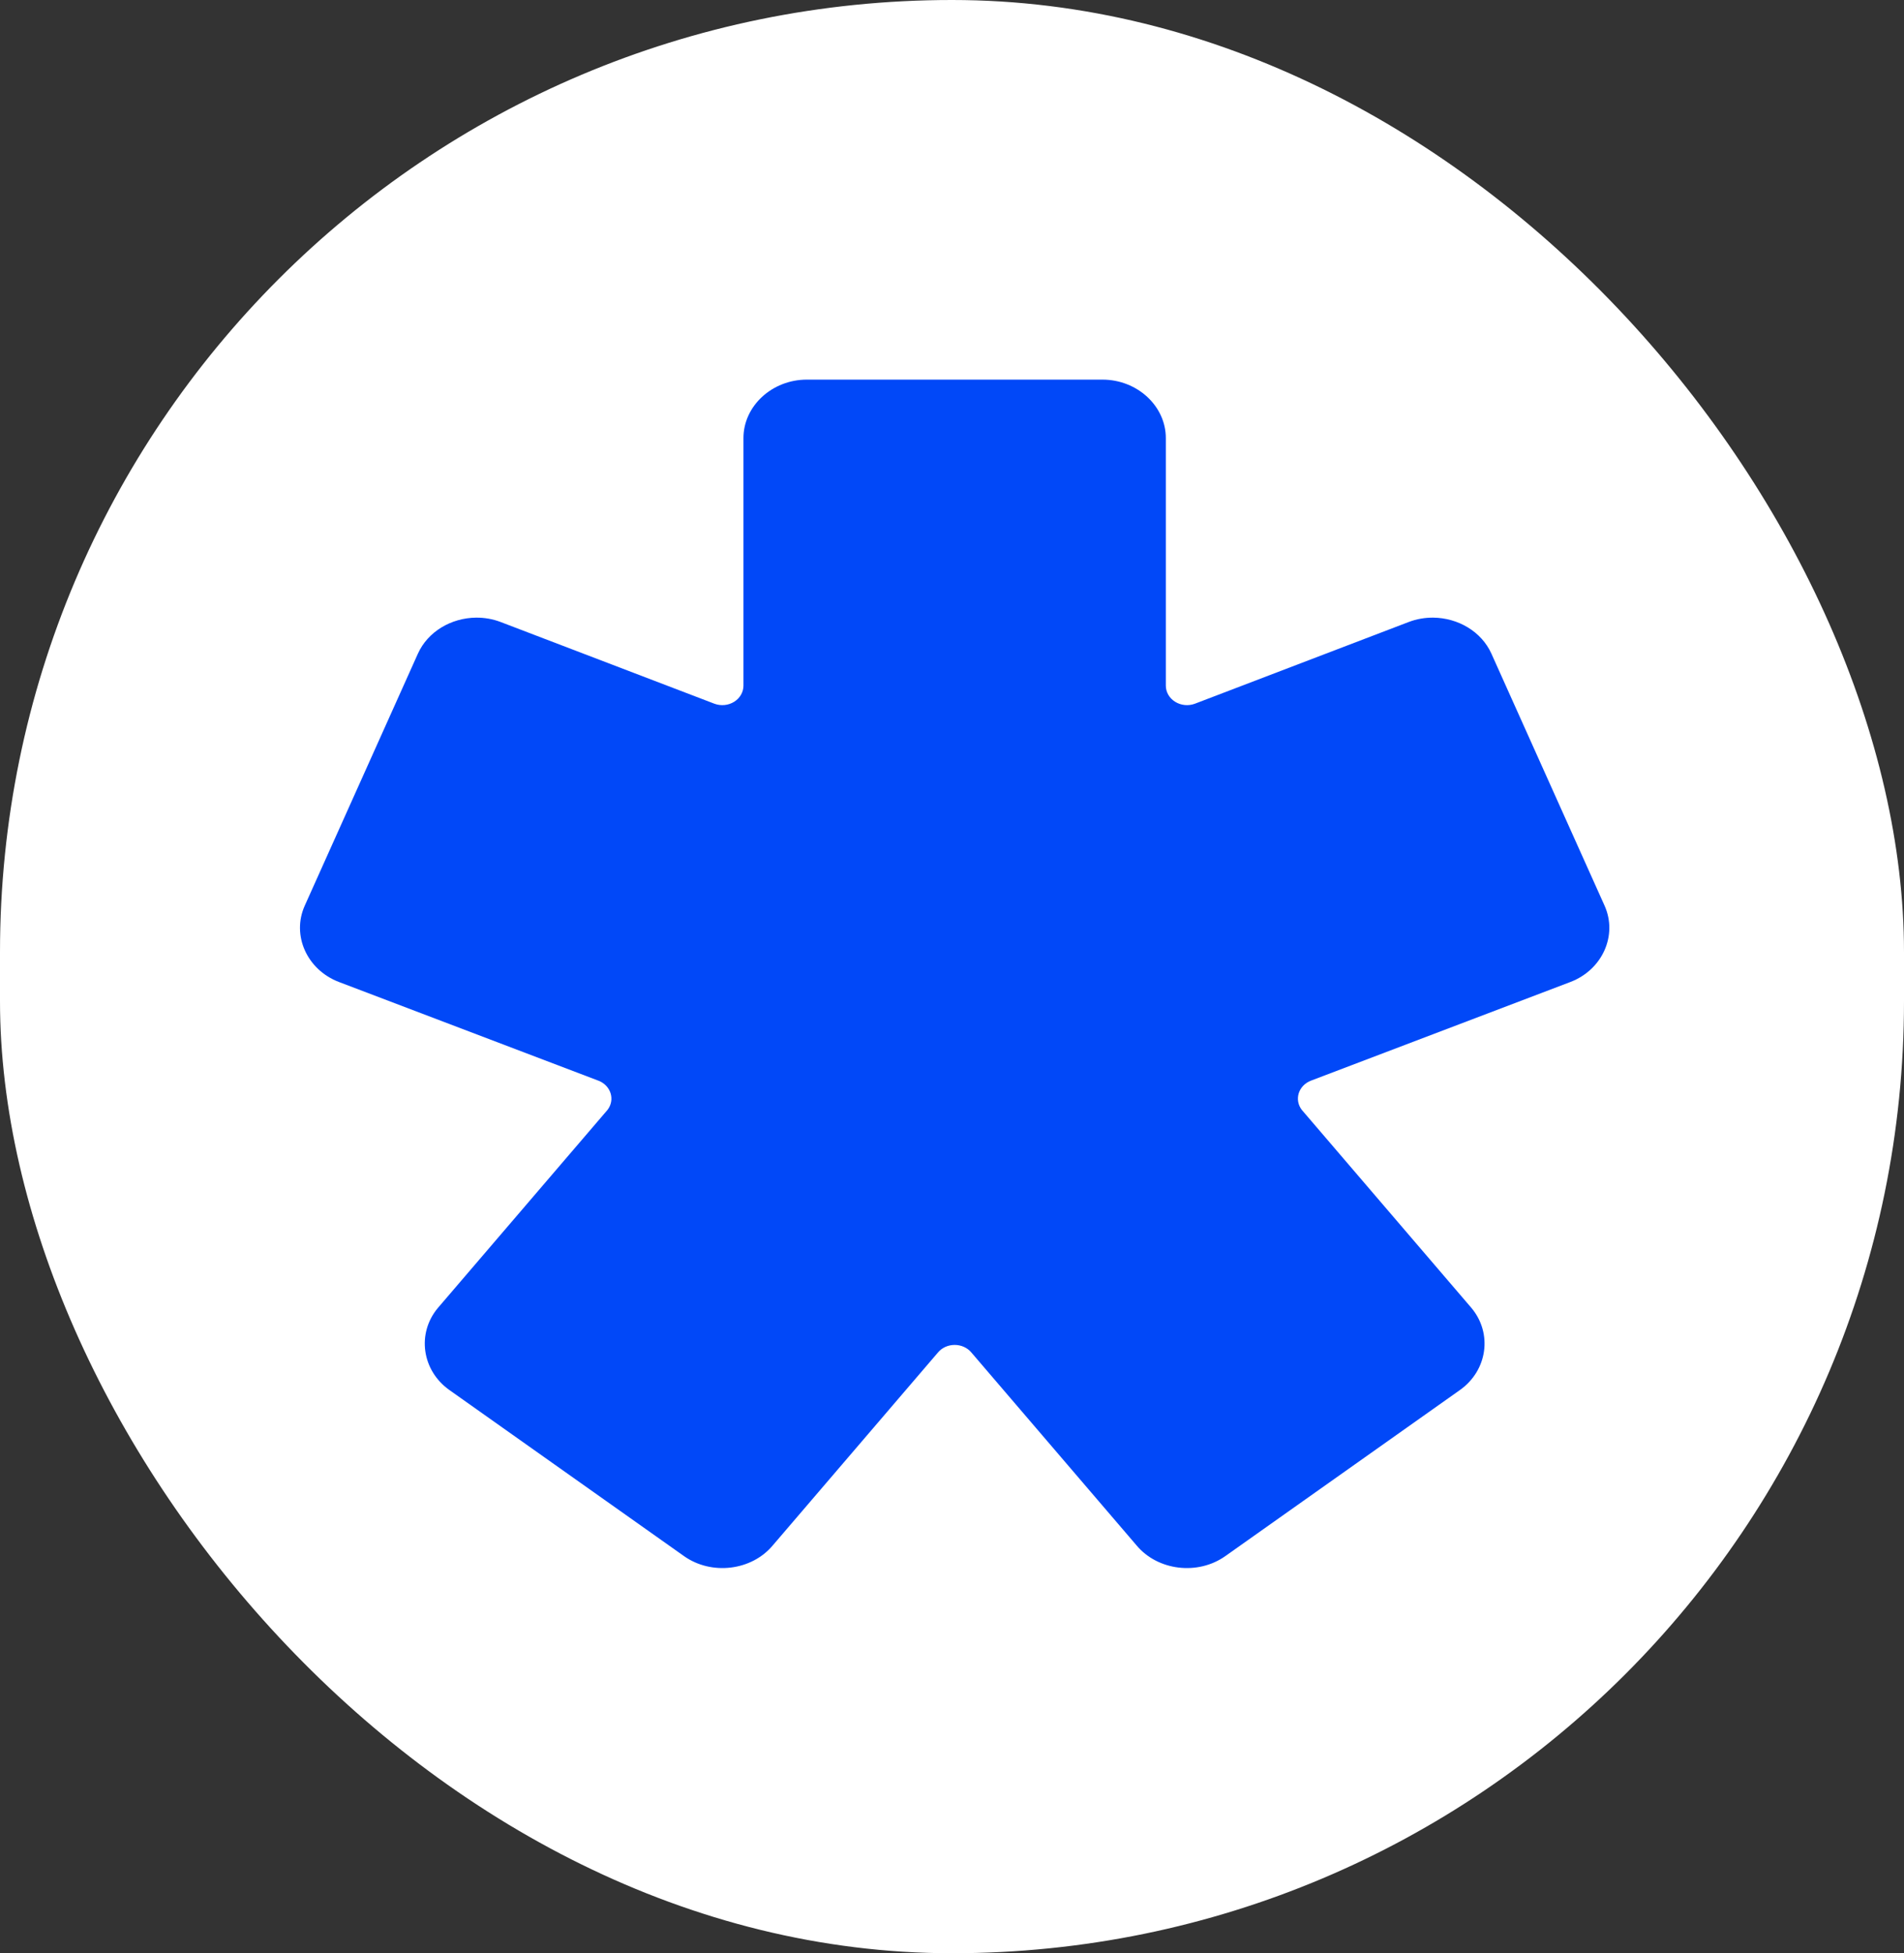 <svg width="311" height="319" viewBox="0 0 311 319" fill="none" xmlns="http://www.w3.org/2000/svg">
<rect x="0" y="0" width="311" height="319" fill="#333333" stroke="none"/>
<rect width="311" height="319" rx="155.5" fill="white"/>
<path fill-rule="evenodd" clip-rule="evenodd" d="M131.784 62C126.109 62 121.436 66.311 121.436 71.545V111.978C121.436 113.036 120.869 114.019 119.92 114.613C118.97 115.207 117.772 115.327 116.706 114.936L81.781 101.588C80.47 101.086 79.103 100.86 77.759 100.873C73.727 100.911 69.888 103.132 68.259 106.758L49.779 147.911C47.608 152.746 50.132 158.39 55.379 160.384L97.738 176.492C98.71 176.863 99.439 177.617 99.732 178.549C100.025 179.481 99.84 180.472 99.233 181.265L71.504 213.636C68.049 217.788 68.909 223.836 73.41 227.022L111.725 254.142C116.226 257.328 122.783 256.53 126.237 252.377L153.2 220.894C153.854 220.107 154.86 219.651 155.935 219.651C157.009 219.651 158.015 220.107 158.669 220.894L185.632 252.377C189.087 256.529 195.642 257.328 200.144 254.142L238.459 227.022C242.961 223.836 243.82 217.789 240.366 213.636L212.636 181.265C212.029 180.473 211.846 179.481 212.137 178.549C212.43 177.617 213.16 176.863 214.131 176.492L256.491 160.384C261.738 158.39 264.261 152.748 262.09 147.911L243.609 106.758C241.98 103.132 238.141 100.912 234.109 100.873C232.765 100.86 231.398 101.088 230.087 101.588L195.161 114.936C194.096 115.328 192.897 115.207 191.947 114.613C190.994 114.019 190.427 113.036 190.427 111.978V71.545C190.427 66.311 185.754 62 180.079 62H131.784Z" fill="#0148F8"/>
</svg>

